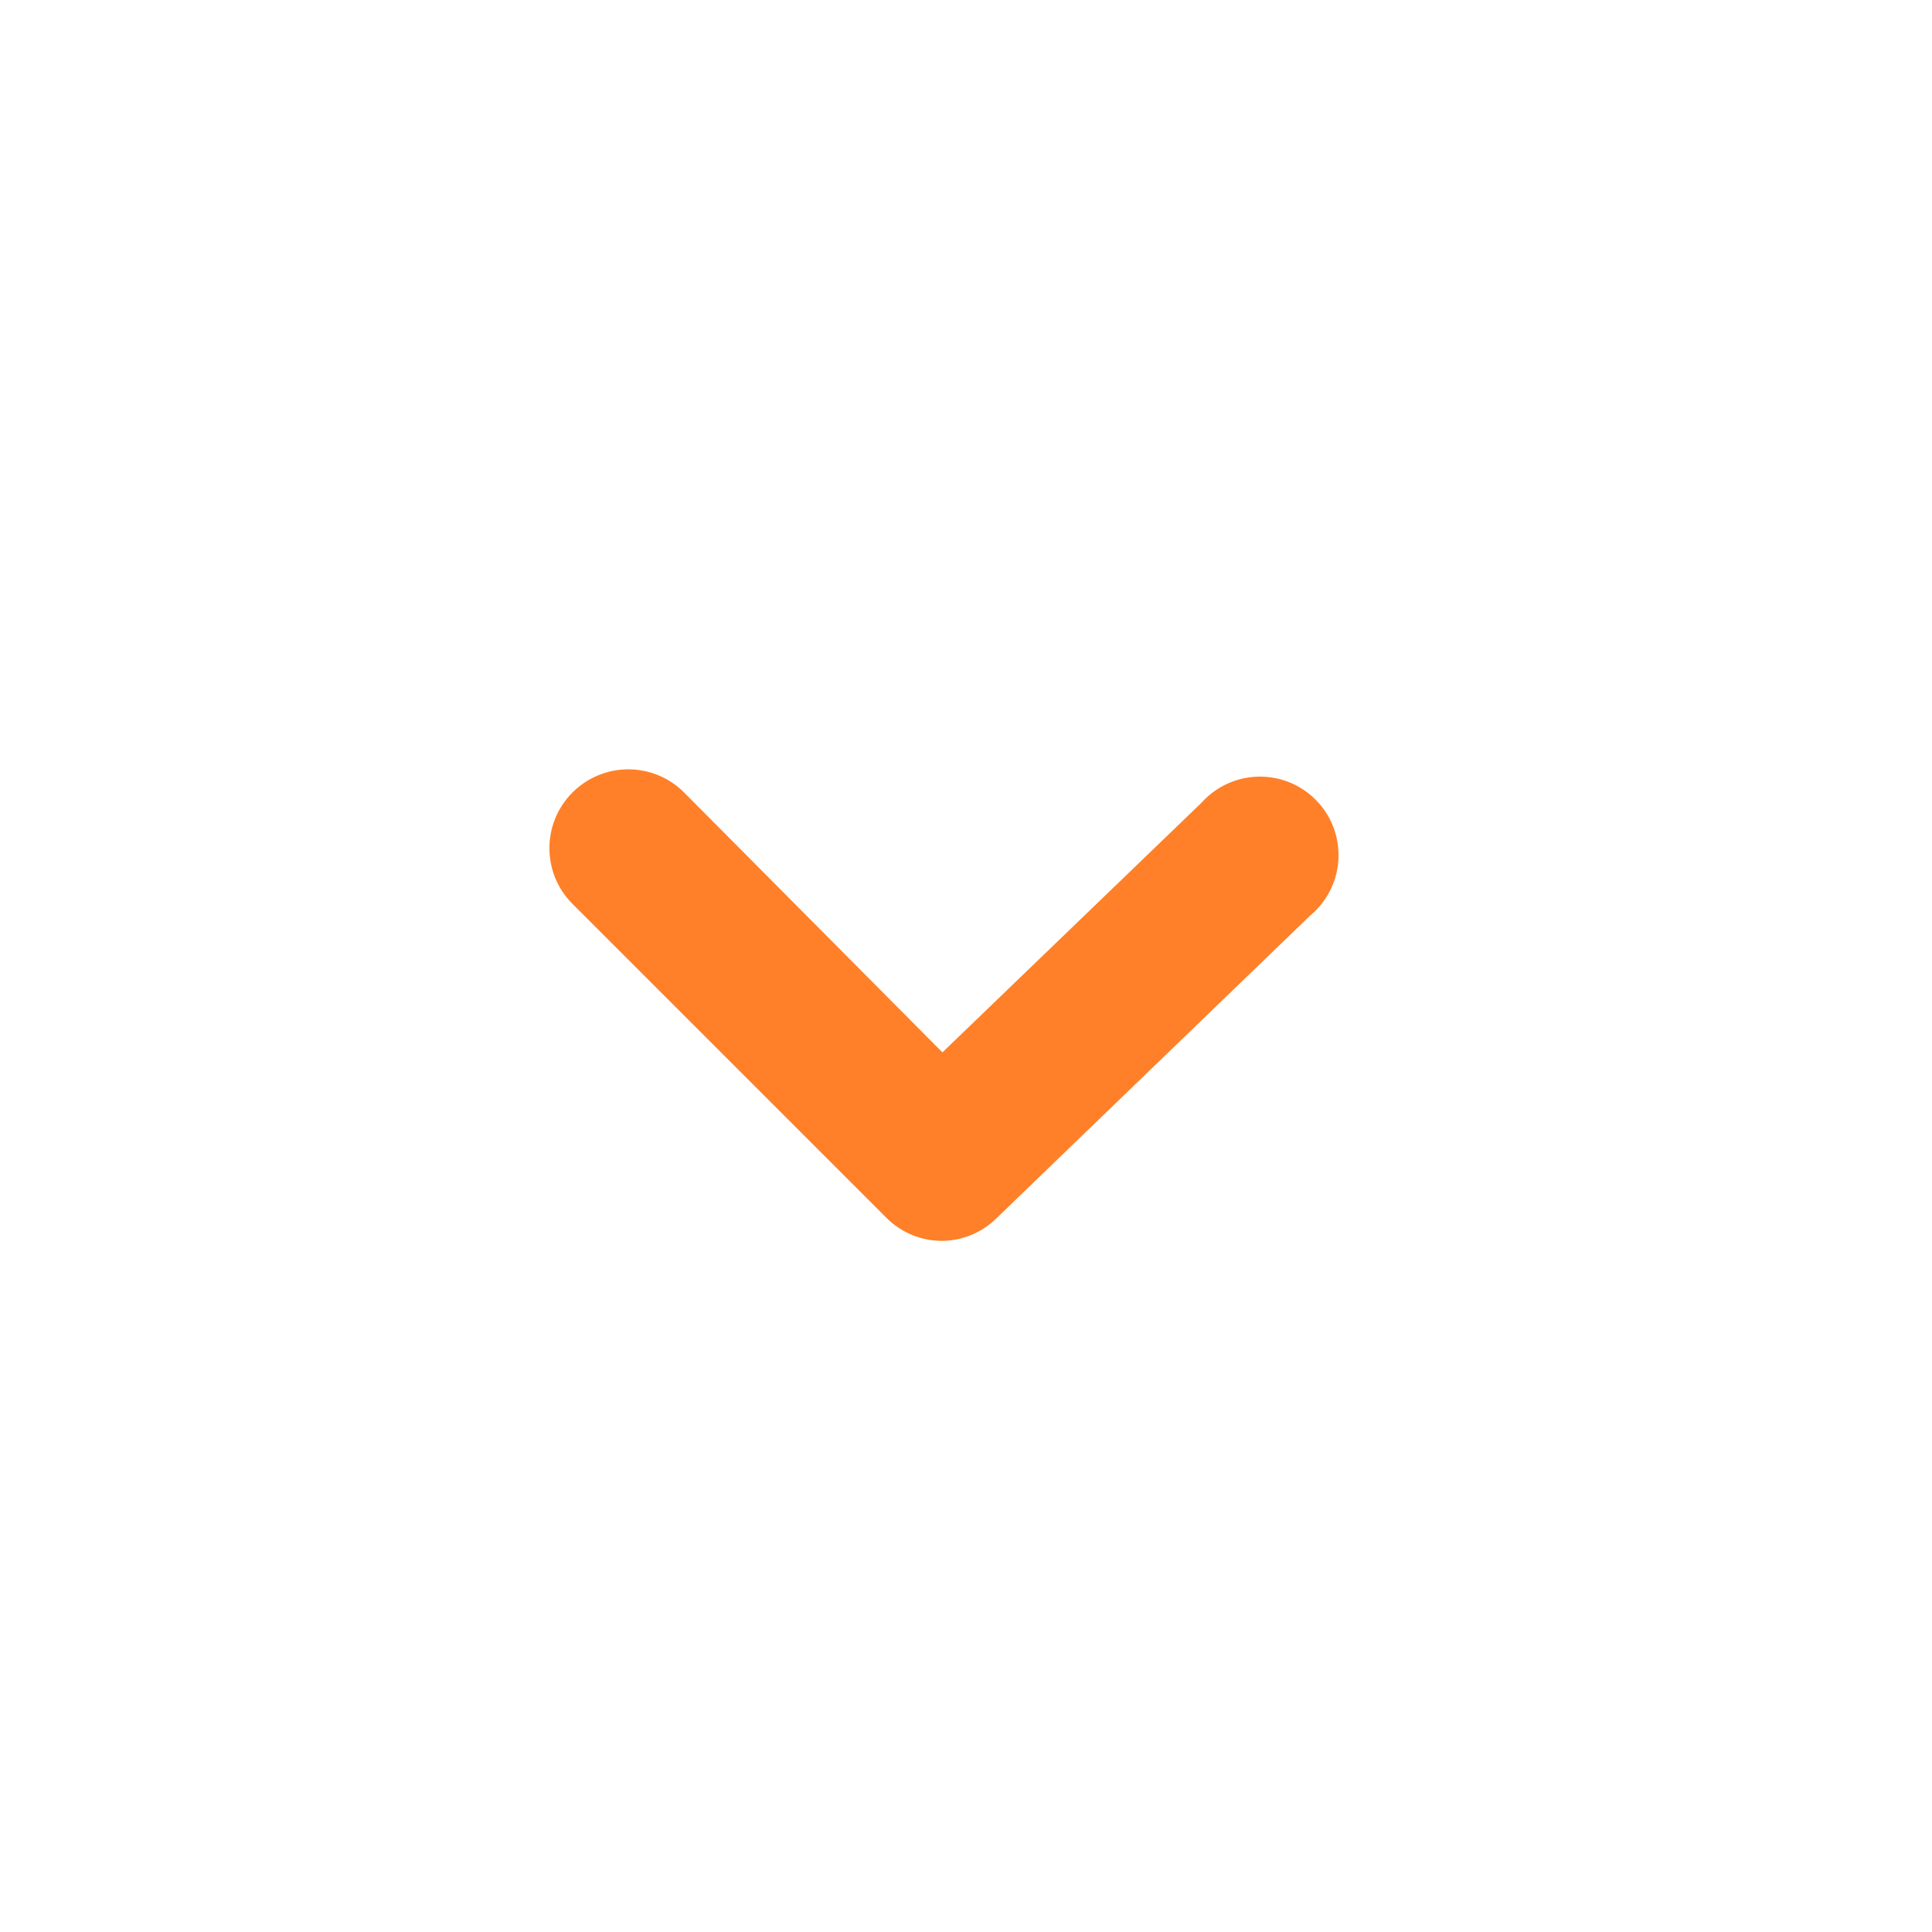<svg xmlns="http://www.w3.org/2000/svg" width="41" height="41" viewBox="0 0 41 41">
    <g fill="none" fill-rule="evenodd">
        <g>
            <g>
                <path fill="#FF8028" d="M20 25.833c-.443.003-.869-.171-1.183-.483l-6.667-6.667c-.654-.653-.654-1.713 0-2.366.654-.654 1.713-.654 2.367 0L20 21.833l5.5-5.3c.616-.684 1.67-.74 2.354-.124.684.615.74 1.669.124 2.353-.055.062-.114.119-.178.171l-6.667 6.434c-.304.294-.71.46-1.133.466z" transform="translate(-700 -722) translate(700 722.5)"/>
            </g>
        </g>
    </g>
</svg>
